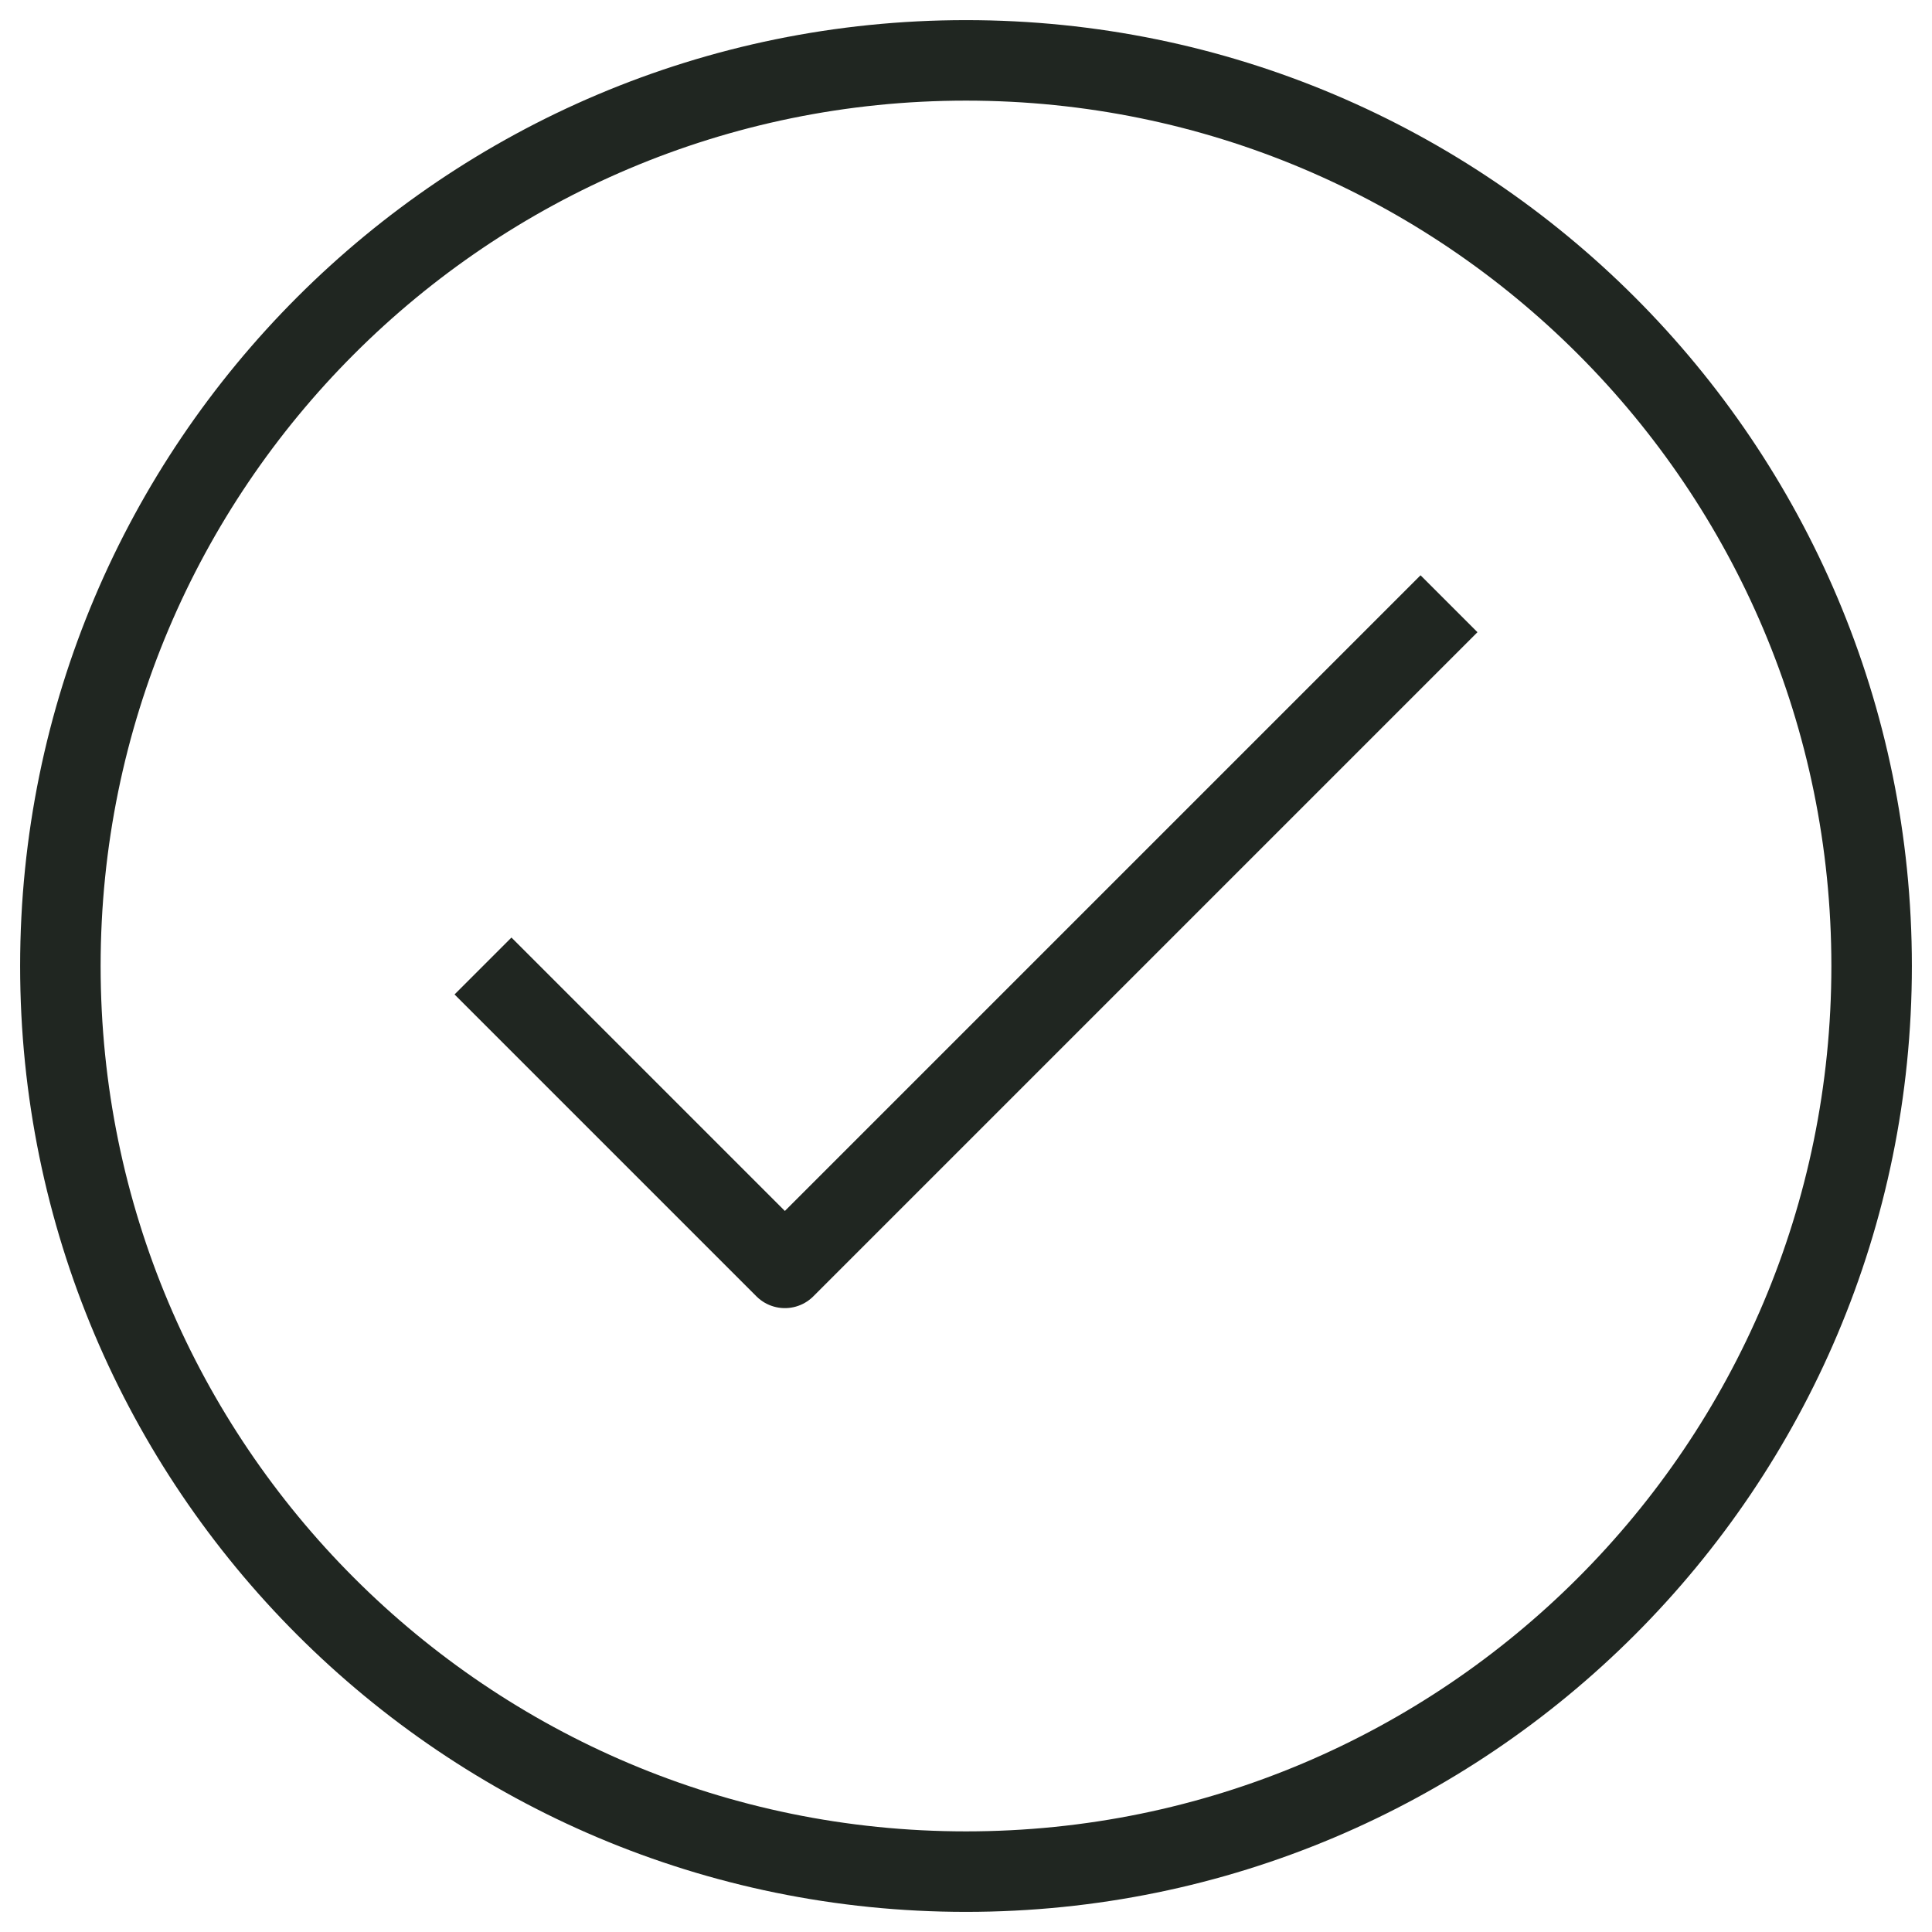 <svg width="48" height="48" viewBox="0 0 48 48" fill="none" xmlns="http://www.w3.org/2000/svg">
<g clip-path="url(#clip0_179_314)">
<path d="M24 46.5C36.426 46.5 46.5 36.426 46.5 24C46.5 11.574 36.426 1.5 24 1.5C11.574 1.5 1.5 11.574 1.5 24C1.5 36.426 11.574 46.5 24 46.5Z" stroke="#202621" stroke-width="2" stroke-linejoin="round"/>
<path d="M12 24L19.5 31.5L36 15" stroke="#202621" stroke-width="2" stroke-linejoin="round"/>
</g>
<defs>
<clipPath id="clip0_179_314">
<rect width="48" height="48" fill="white"/>
</clipPath>
</defs>
</svg>
